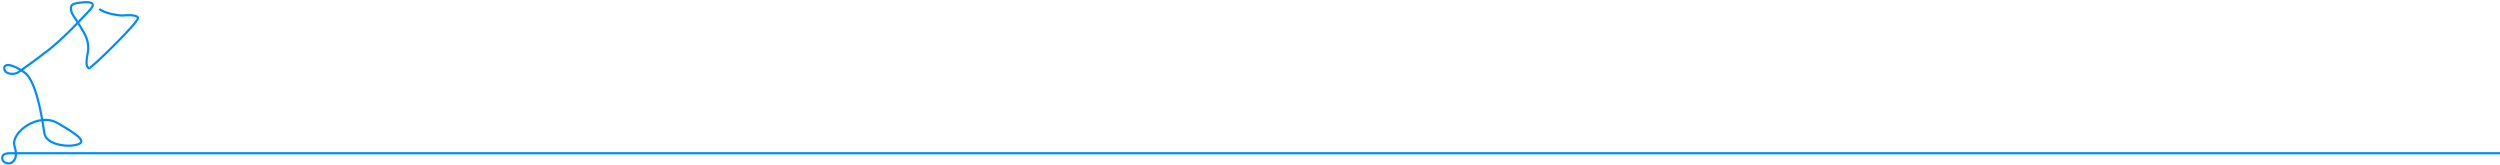 <?xml version="1.0" encoding="UTF-8"?> <svg xmlns="http://www.w3.org/2000/svg" width="1133" height="75" viewBox="0 0 1133 75" fill="none"> <path d="M1133 69.447L4.976 69.447C3.5 69.447 1 69.503 1 71.52C1 74.042 3.981 74.379 4.976 73.86C8.5 72.02 6.92 67.505 6.524 65.98C4.976 60.02 17.365 50.589 26.333 55.894C35 61.02 41.5 65.02 32.524 65.98C29.47 66.306 21.346 65.52 20.143 60.622C19.833 59.361 17.357 37.298 11.167 32.885C4.976 28.472 1.302 28.73 2 31.52C2.5 33.52 6 34.02 8.071 32.885C8.723 32.528 16.429 27.001 20.143 24.06C28 18.52 39.719 5.602 40.262 5.02C41.071 4.153 44.691 0.705 38.5 1.02C32.309 1.335 31.905 2.312 32.214 4.518C32.524 6.724 34.071 7.985 36.238 11.767C38.405 15.55 40.881 18.386 39.643 24.69C38.652 29.733 39.643 30.52 40.262 30.994C40.881 31.467 63.5 9.52 62.548 7.985C61.595 6.45 57 6.934 55.5 7.02C54 7.106 47 6.02 45 4.02" stroke="#008CFF"></path> </svg> 